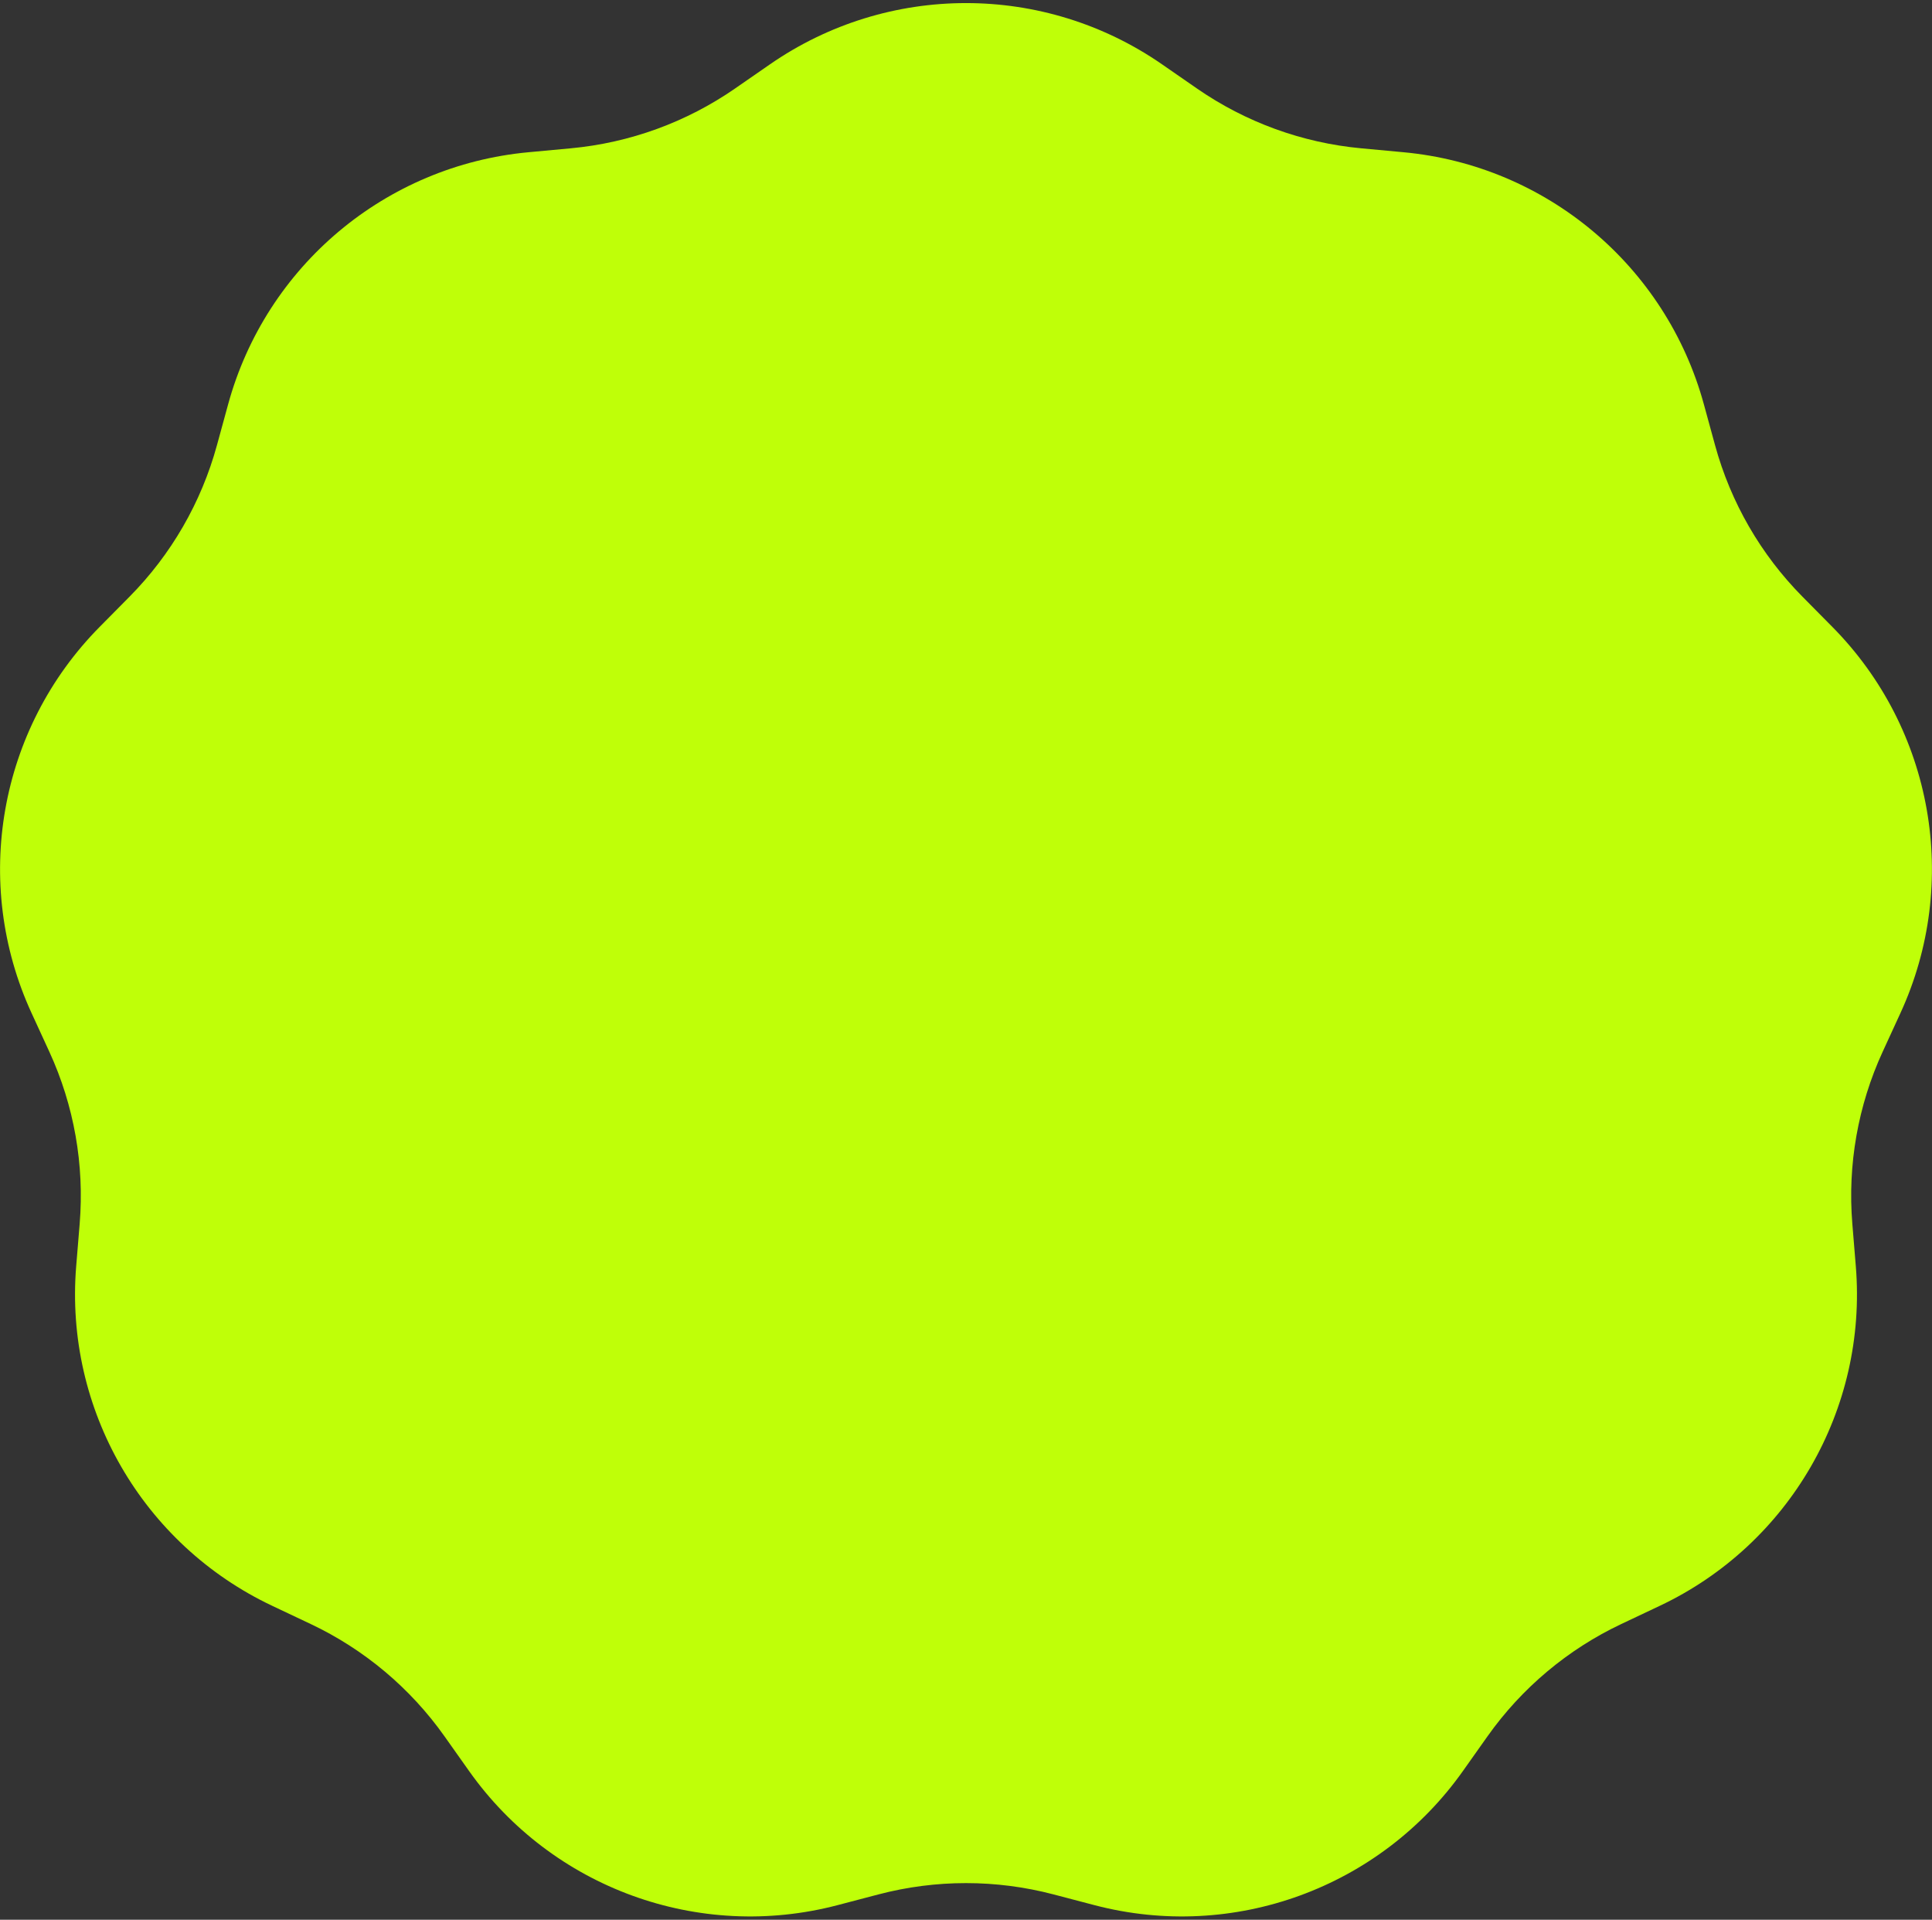 <?xml version="1.0" encoding="UTF-8"?> <svg xmlns="http://www.w3.org/2000/svg" width="460" height="457" viewBox="0 0 460 457" fill="none"><rect x="0" y="0" width="460" height="457" fill="#333333" stroke="none"/> <path d="M183.325 15.312C211.406 -4.127 248.594 -4.127 276.675 15.312L284.999 21.075C296.59 29.1 310.054 34 324.091 35.304L334.172 36.24C368.178 39.398 396.667 63.302 405.682 96.243L408.354 106.009C412.075 119.606 419.239 132.015 429.155 142.036L436.275 149.234C460.296 173.511 466.754 210.135 452.485 241.164L448.256 250.363C442.366 263.171 439.878 277.282 441.032 291.332L441.86 301.422C444.655 335.46 426.061 367.667 395.186 382.265L386.033 386.593C373.288 392.619 362.312 401.829 354.164 413.333L348.313 421.596C328.575 449.467 293.629 462.186 260.594 453.523L250.801 450.955C237.164 447.379 222.836 447.379 209.199 450.955L199.406 453.523C166.371 462.186 131.425 449.467 111.687 421.596L105.836 413.333C97.688 401.829 86.712 392.619 73.967 386.593L64.814 382.265C33.939 367.667 15.345 335.46 18.14 301.422L18.968 291.332C20.122 277.282 17.634 263.171 11.744 250.363L7.515 241.164C-6.754 210.135 -0.296 173.511 23.724 149.234L30.845 142.036C40.761 132.015 47.925 119.606 51.646 106.009L54.318 96.243C63.333 63.302 91.822 39.398 125.828 36.24L135.909 35.304C149.946 34 163.41 29.1 175.001 21.075L183.325 15.312Z" fill="#BFFF08"></path> </svg> 
